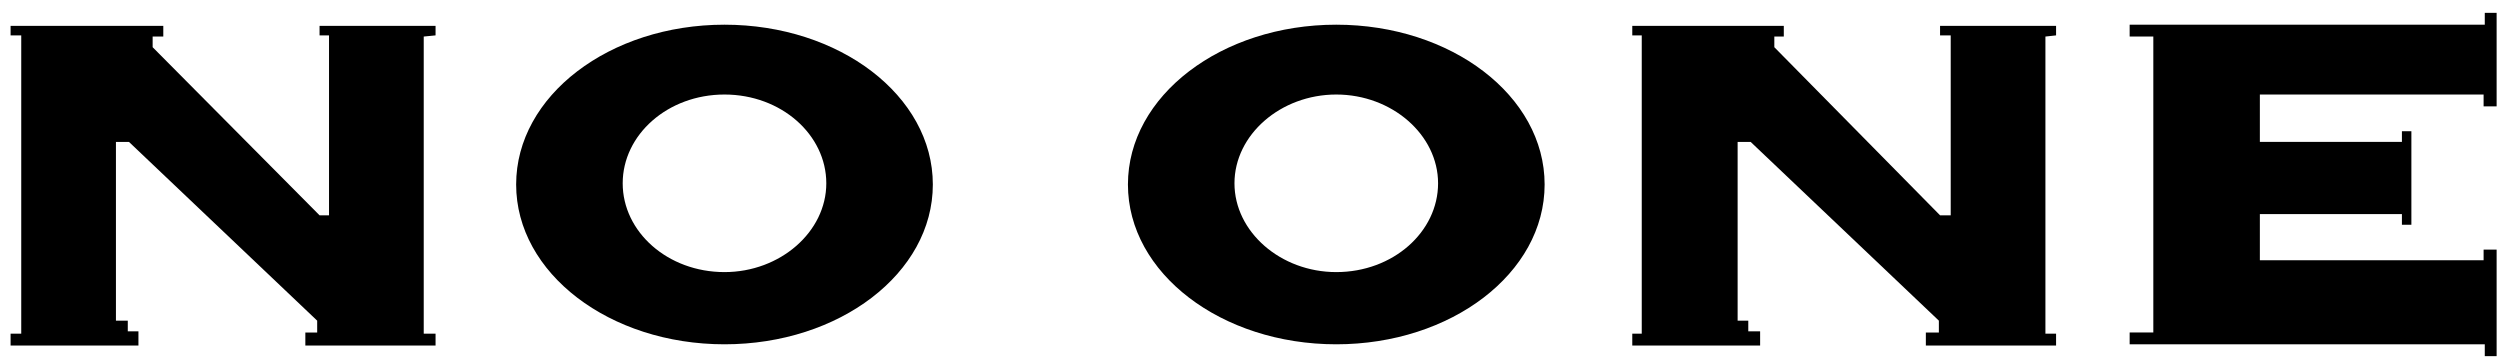 <svg width="179" height="26" viewBox="0 0 179 26" xmlns="http://www.w3.org/2000/svg">
    <path d="M178.758 0.92H177.91V1.768H152.483V2.615H154.178V23.805H152.483V24.652H177.91V25.5H178.758V17.872H177.826V18.634H161.806V15.329H171.977V16.092H172.655V9.396H171.977V10.159H161.806V6.768H177.826V7.616H178.758V0.92Z"/><path d="M147.215 2.533V1.854H138.908V2.533H139.671V15.416H138.908L127.042 3.38V2.617H127.72V1.854H116.871V2.533H117.549V22.959V23.892H116.871V24.739H126.025V23.722H125.177V22.959H124.414V10.161H125.347L138.823 22.959V23.807H137.891V24.739H147.215V23.892H146.452V2.617L147.215 2.533Z"/><path d="M31.186 2.533V1.854H22.88V2.533H23.558V15.416H22.88L10.929 3.38V2.617H11.692V1.854H0.758V2.533H1.521V22.959V23.892H0.758V24.739H9.912V23.722H9.149V22.959H8.301V10.161H9.234L22.71 22.959V23.807H21.863V24.739H31.186V23.892H30.339V2.617L31.186 2.533Z"/><path d="M95.677 1.768C87.456 1.768 80.76 6.853 80.76 13.21C80.76 19.567 87.456 24.652 95.677 24.652C103.899 24.652 110.595 19.567 110.595 13.21C110.595 6.853 103.899 1.768 95.677 1.768ZM95.677 19.482C91.693 19.482 88.388 16.6 88.388 13.125C88.388 9.65 91.693 6.768 95.677 6.768C99.661 6.768 102.966 9.65 102.966 13.125C102.966 16.6 99.746 19.482 95.677 19.482Z"/><path d="M51.874 1.768C43.652 1.768 36.956 6.853 36.956 13.21C36.956 19.567 43.652 24.652 51.874 24.652C60.096 24.652 66.791 19.567 66.791 13.21C66.791 6.853 60.096 1.768 51.874 1.768ZM51.874 19.482C47.805 19.482 44.585 16.6 44.585 13.125C44.585 9.65 47.805 6.768 51.874 6.768C55.942 6.768 59.163 9.65 59.163 13.125C59.163 16.6 55.858 19.482 51.874 19.482Z"/>
</svg>
